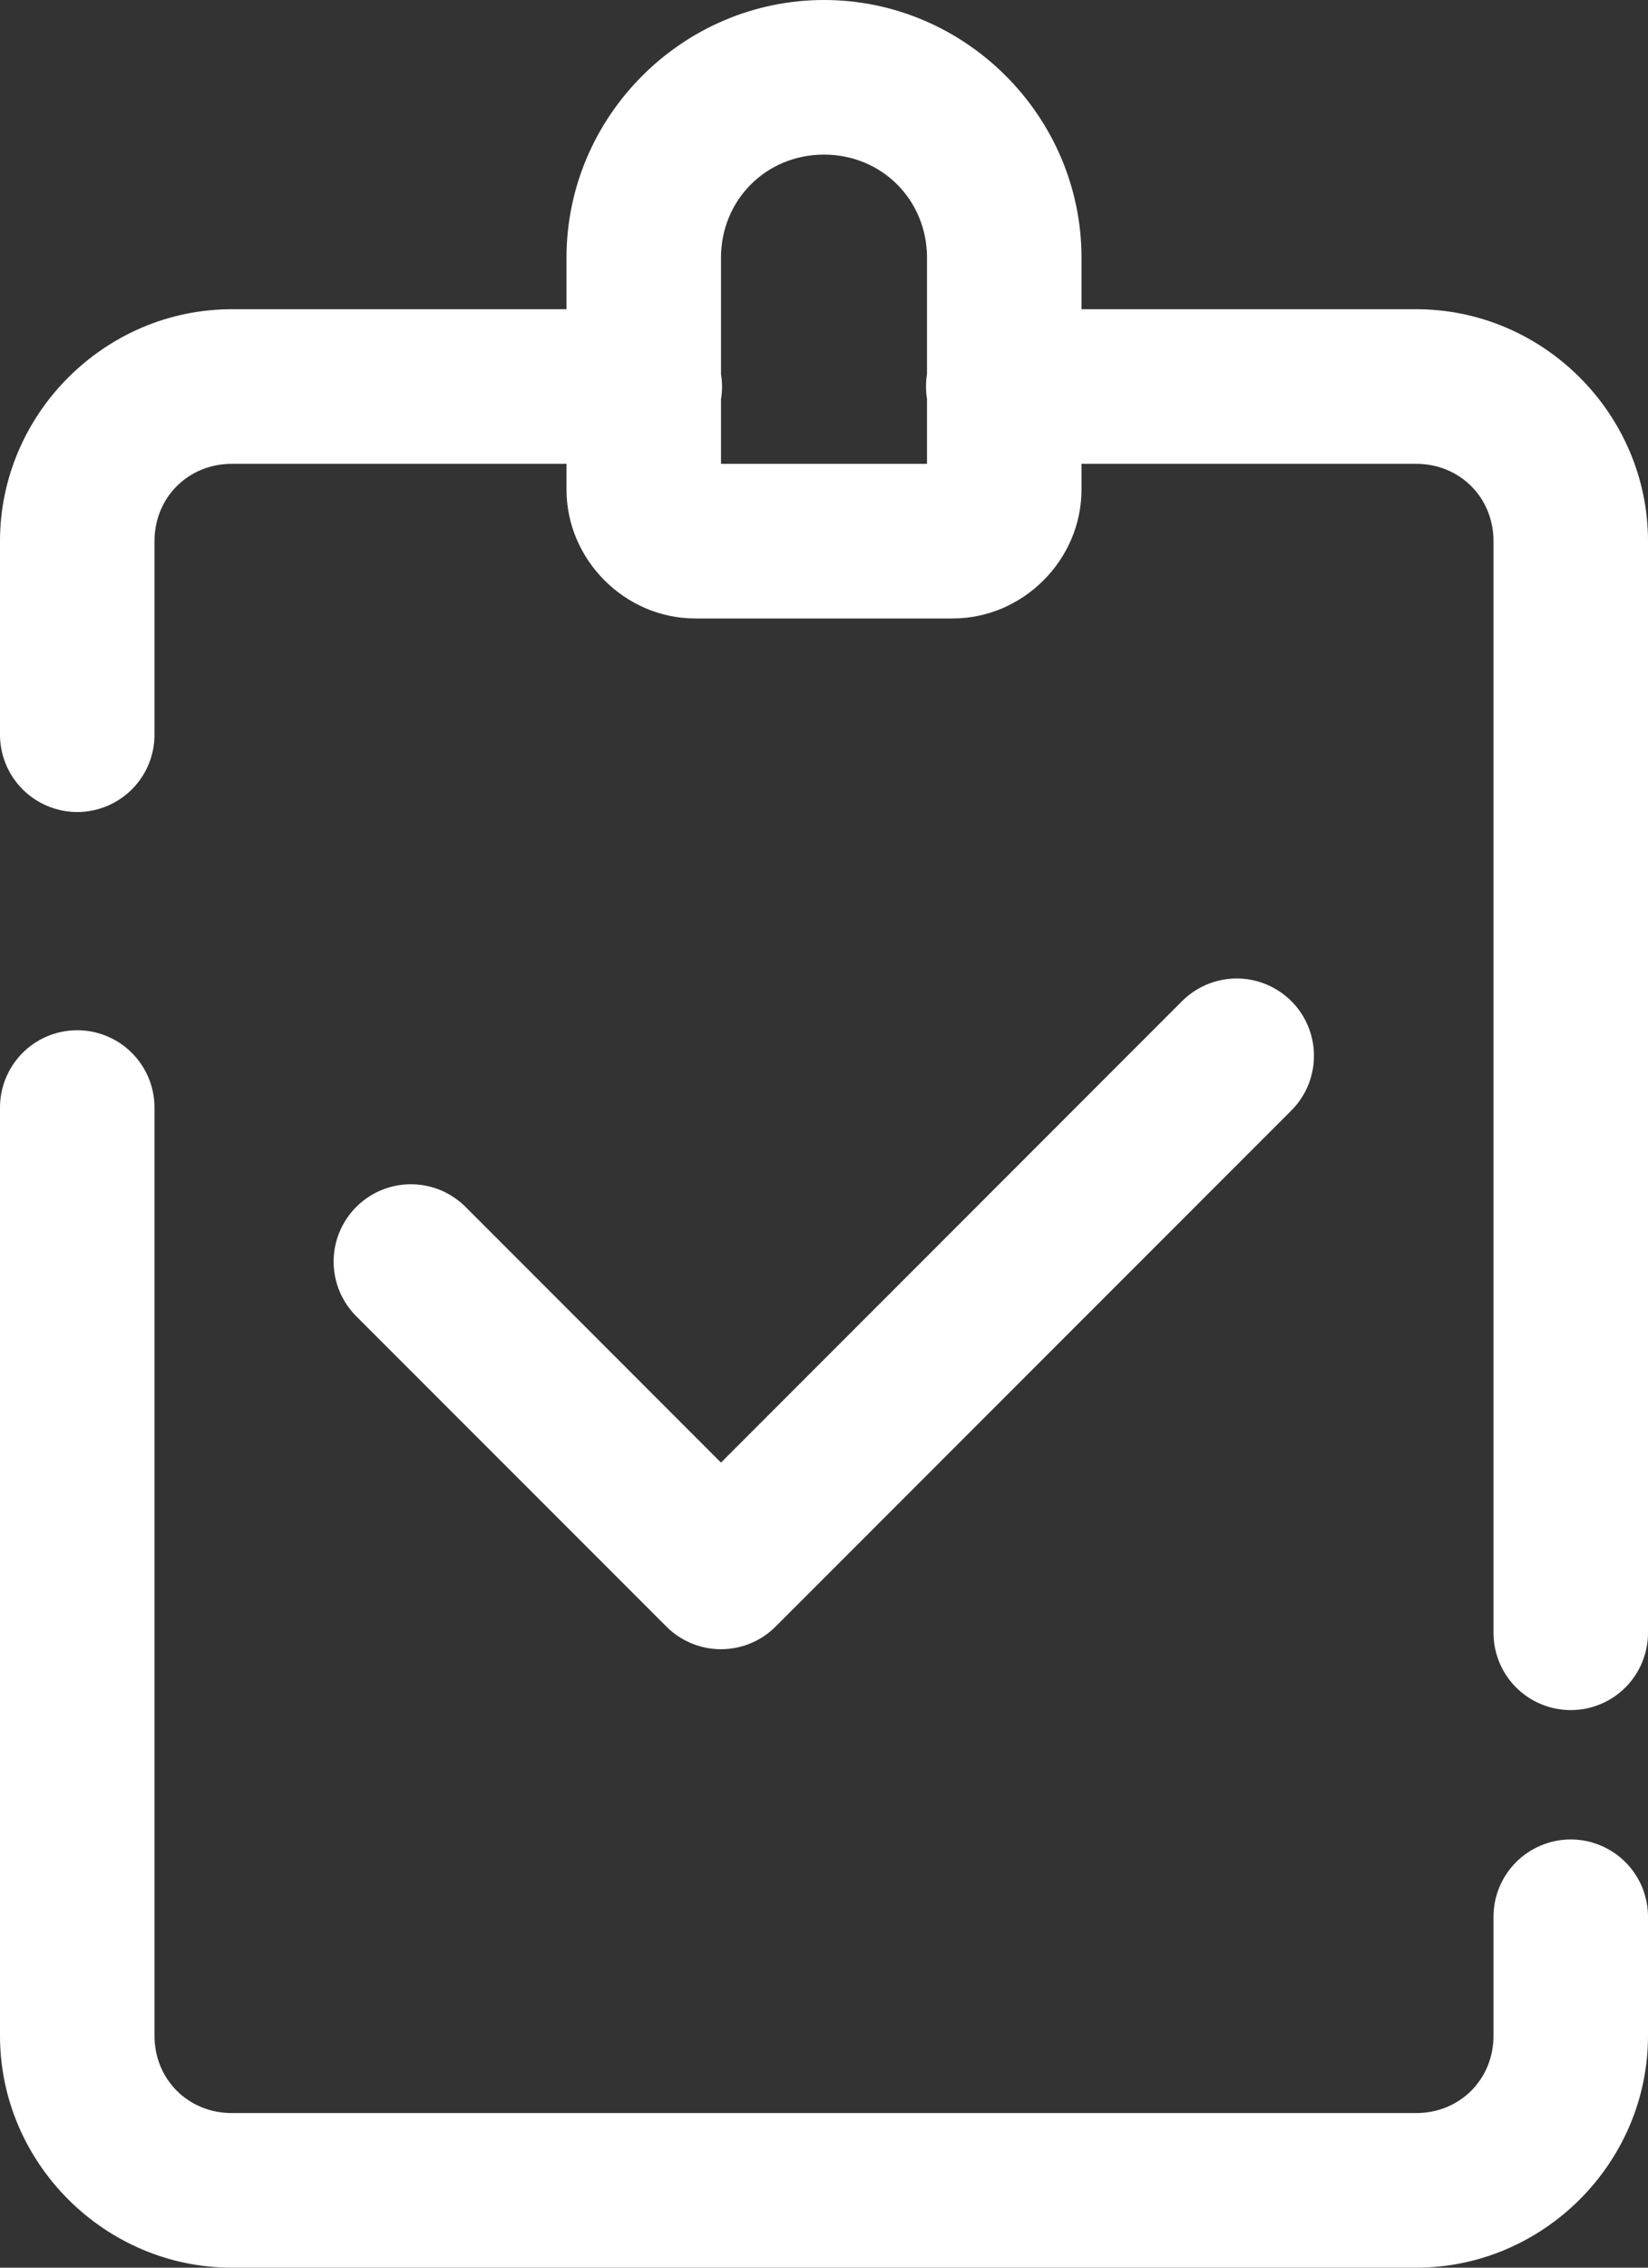 <svg width="32" height="44" viewBox="0 0 32 44" fill="none" xmlns="http://www.w3.org/2000/svg">
<rect x="0" y="0" width="32" height="44" fill="#333333" stroke="none"/>
<g clip-path="url(#clip0_9_12)">
<path d="M16 0C13.256 0 11 2.256 11 5V6H4.5C2.033 6 1.94632e-06 8.033 1.94632e-06 10.5V14.234C-0.003 14.433 0.034 14.63 0.108 14.815C0.182 14.999 0.292 15.167 0.432 15.309C0.571 15.45 0.738 15.563 0.921 15.639C1.104 15.716 1.301 15.756 1.5 15.756C1.699 15.756 1.896 15.716 2.079 15.639C2.262 15.563 2.429 15.45 2.568 15.309C2.708 15.167 2.818 14.999 2.892 14.815C2.966 14.63 3.003 14.433 3 14.234V10.5C3 9.653 3.654 9 4.5 9H11V9.5C11 10.864 12.136 12 13.5 12H18.5C19.864 12 21 10.864 21 9.5V9H27.5C28.346 9 29 9.653 29 10.5V31.66C28.997 31.859 29.034 32.056 29.108 32.241C29.182 32.425 29.292 32.593 29.432 32.735C29.571 32.876 29.738 32.989 29.921 33.065C30.104 33.142 30.301 33.181 30.5 33.181C30.699 33.181 30.896 33.142 31.079 33.065C31.262 32.989 31.429 32.876 31.568 32.735C31.708 32.593 31.818 32.425 31.892 32.241C31.966 32.056 32.003 31.859 32 31.66V10.5C32 8.033 29.968 6 27.5 6H21V5C21 2.256 18.744 0 16 0ZM16 3C17.122 3 18 3.878 18 5V7.254C17.974 7.415 17.974 7.579 18 7.74V9H14V7.746C14.027 7.585 14.027 7.421 14 7.26V5C14 3.878 14.878 3 16 3ZM23.971 18.986C23.581 18.998 23.211 19.16 22.939 19.439L14 28.379L9.061 23.439C8.922 23.296 8.757 23.181 8.574 23.101C8.39 23.022 8.193 22.98 7.994 22.978C7.794 22.976 7.596 23.014 7.411 23.09C7.227 23.165 7.059 23.277 6.918 23.418C6.777 23.559 6.665 23.727 6.59 23.911C6.514 24.096 6.476 24.294 6.478 24.494C6.48 24.693 6.522 24.89 6.601 25.074C6.681 25.257 6.795 25.422 6.939 25.561L12.94 31.561C13.221 31.842 13.602 32 14 32C14.398 32 14.779 31.842 15.06 31.561L25.061 21.561C25.277 21.35 25.425 21.079 25.484 20.782C25.544 20.486 25.513 20.179 25.395 19.901C25.278 19.623 25.079 19.387 24.824 19.224C24.57 19.06 24.273 18.978 23.971 18.986ZM1.477 19.99C1.079 19.996 0.7 20.16 0.423 20.445C0.147 20.731 -0.006 21.114 1.94632e-06 21.512V39.5C1.94632e-06 41.968 2.033 44 4.5 44H27.5C29.968 44 32 41.968 32 39.5V37.213C32.003 37.014 31.966 36.817 31.892 36.632C31.818 36.448 31.708 36.28 31.568 36.138C31.429 35.997 31.262 35.885 31.079 35.808C30.896 35.731 30.699 35.691 30.5 35.691C30.301 35.691 30.104 35.731 29.921 35.808C29.738 35.885 29.571 35.997 29.432 36.138C29.292 36.28 29.182 36.448 29.108 36.632C29.034 36.817 28.997 37.014 29 37.213V39.5C29 40.346 28.346 41 27.5 41H4.5C3.654 41 3 40.346 3 39.5V21.512C3.003 21.311 2.965 21.112 2.89 20.926C2.814 20.74 2.702 20.571 2.56 20.429C2.418 20.287 2.249 20.175 2.063 20.1C1.877 20.024 1.677 19.987 1.477 19.99Z" fill="white"/>
</g>
<defs>
<clipPath id="clip0_9_12">
<rect width="32" height="44" fill="white"/>
</clipPath>
</defs>
</svg>
